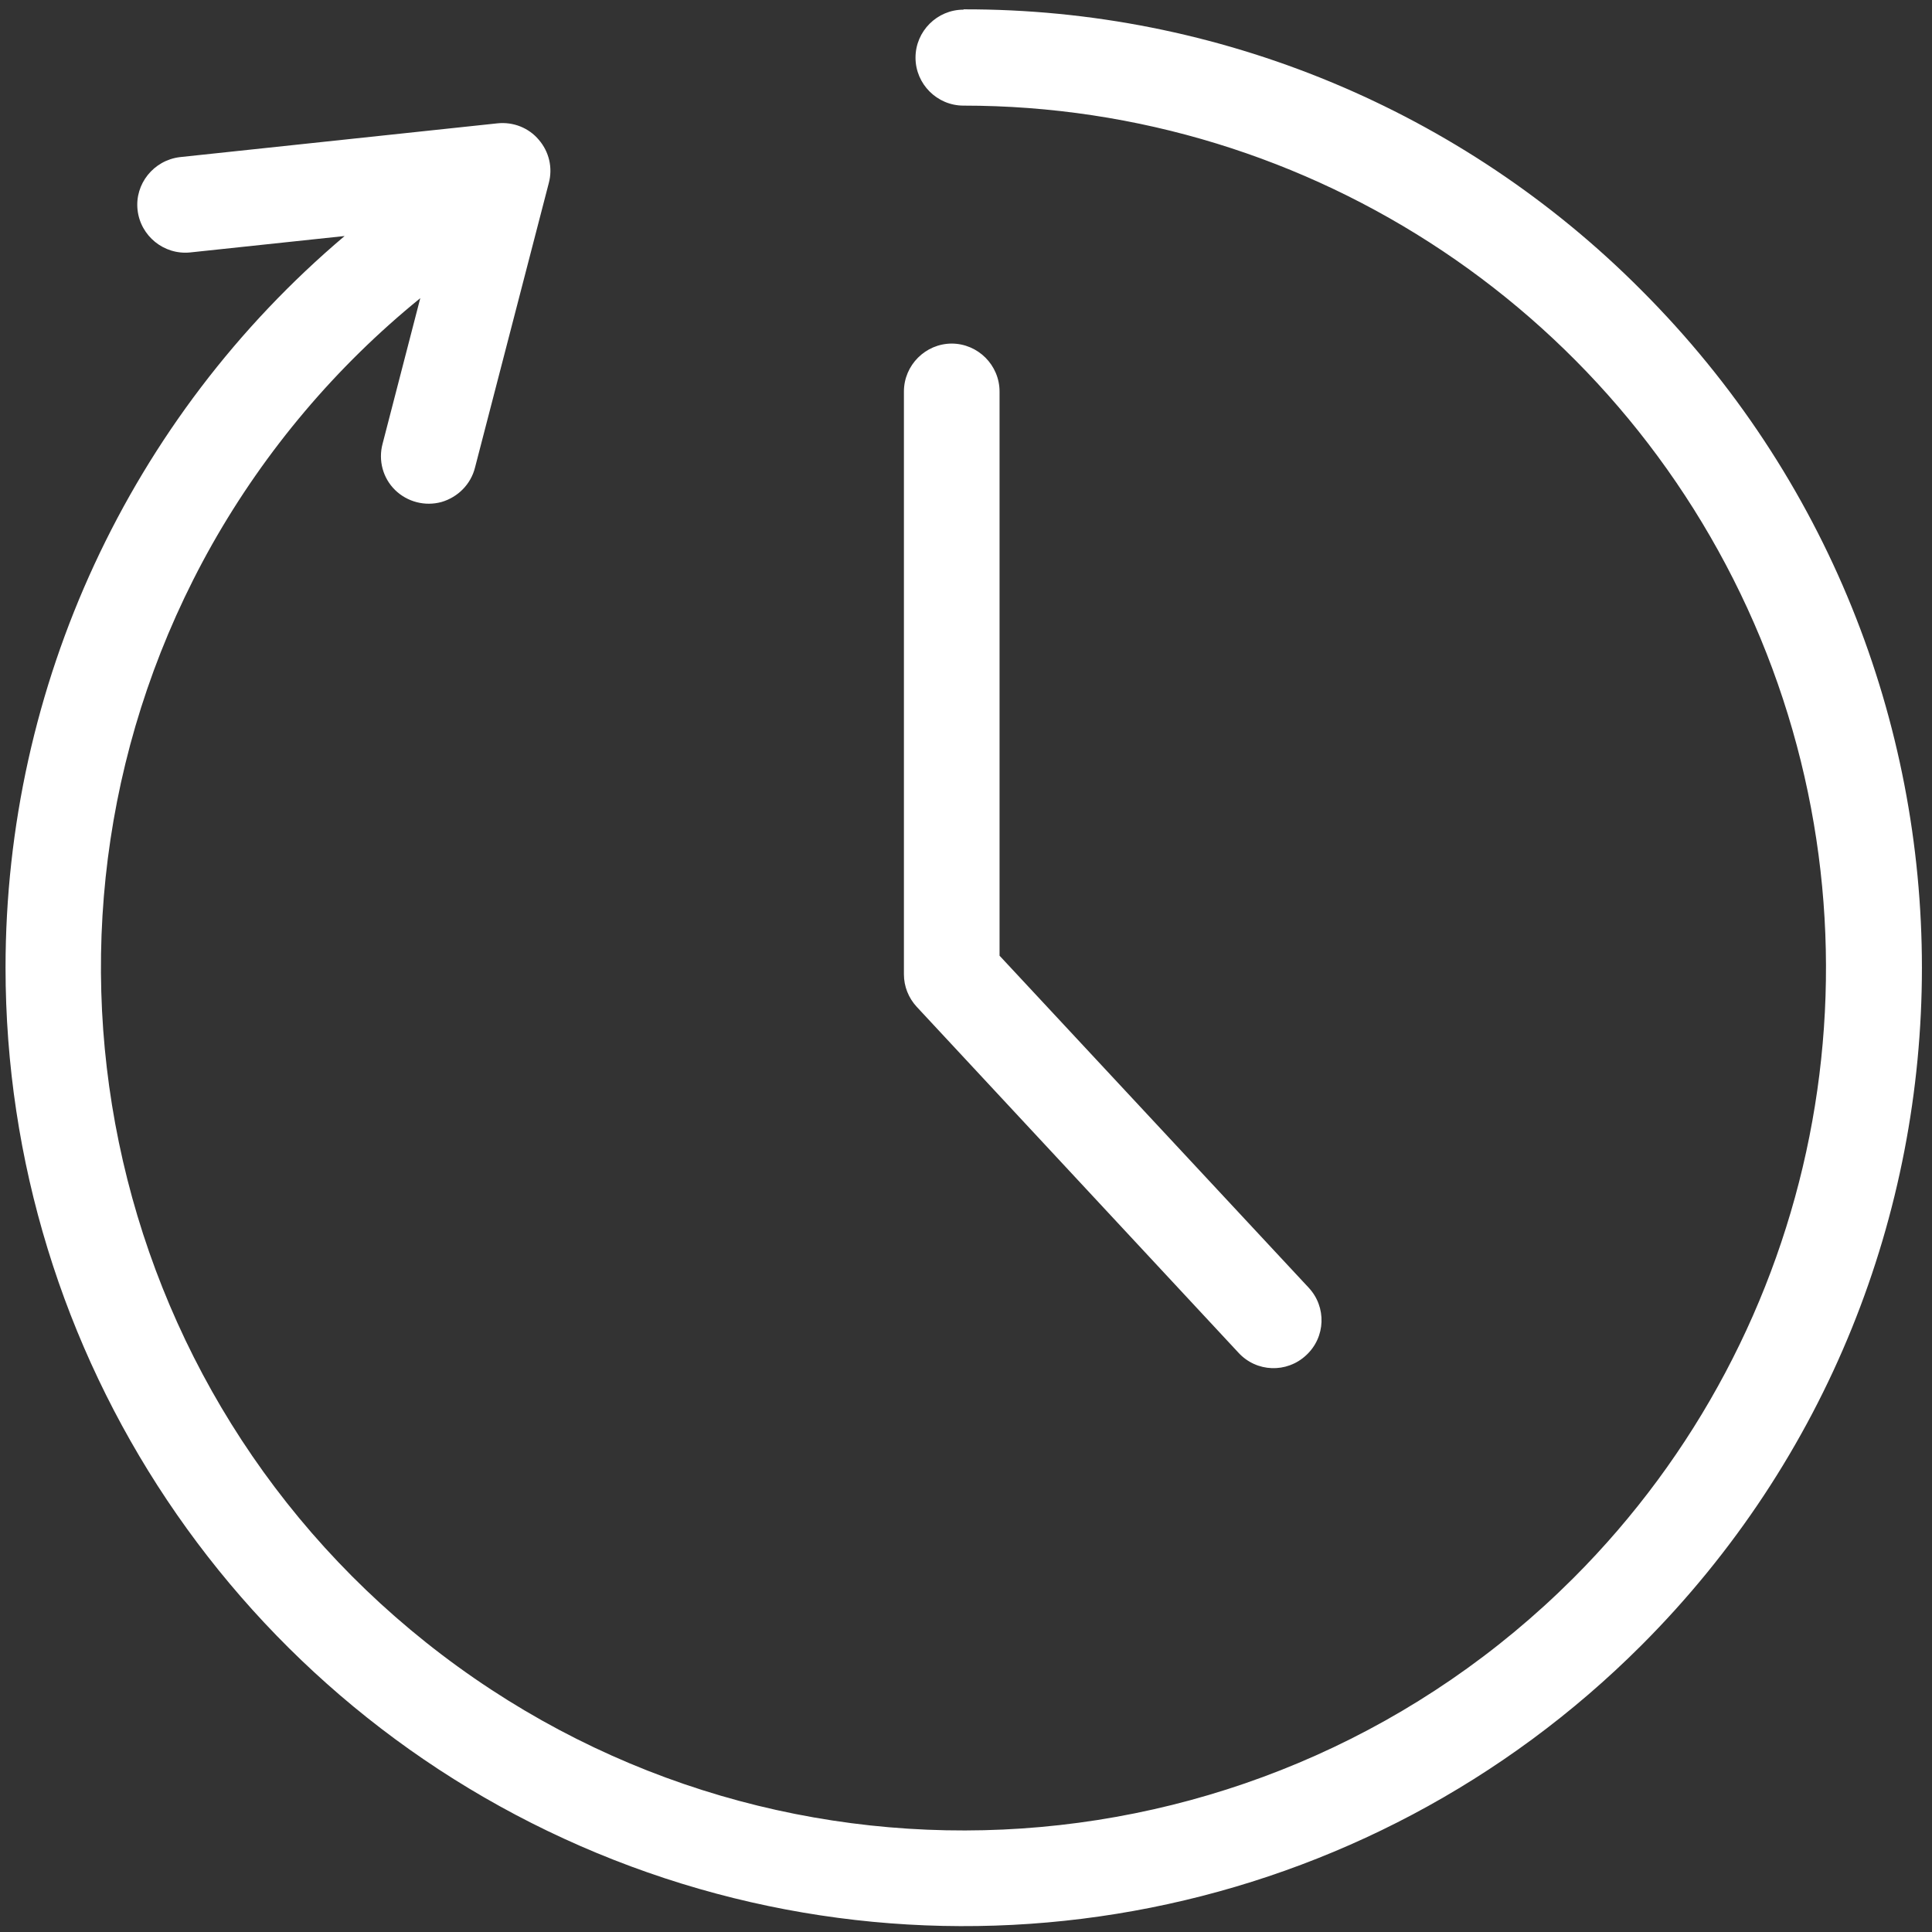 <svg xmlns="http://www.w3.org/2000/svg" width="60" height="60" viewBox="0 0 60 60" fill="none"><rect x="0" y="0" width="60" height="60" fill="#333333" stroke="none"/><path fill-rule="evenodd" clip-rule="evenodd" d="M29.922 0.29C37.822 0.27 45.402 3.41 50.972 9.01C62.592 20.63 62.592 39.48 50.972 51.1C42.462 59.61 29.662 62.16 18.542 57.55C7.422 52.94 0.172 42.09 0.172 30.05C0.172 21.3 4.022 12.98 10.702 7.33L5.902 7.84C5.092 7.92 4.362 7.33 4.272 6.52C4.182 5.71 4.772 4.98 5.582 4.88L15.452 3.83C15.942 3.78 16.422 3.97 16.732 4.34C17.052 4.71 17.172 5.21 17.042 5.69L14.752 14.52C14.622 15.04 14.222 15.44 13.712 15.59C13.202 15.73 12.652 15.59 12.272 15.22C11.892 14.85 11.742 14.3 11.882 13.78L13.052 9.26C10.442 11.38 8.252 13.97 6.592 16.9C0.012 28.56 3.062 43.29 13.722 51.39C24.382 59.49 39.392 58.47 48.862 49.01C56.522 41.35 58.812 29.83 54.672 19.82C50.522 9.81 40.762 3.28 29.922 3.28C29.102 3.28 28.432 2.61 28.432 1.79C28.432 0.97 29.102 0.3 29.922 0.3V0.29ZM29.552 10.67C30.372 10.67 31.042 11.34 31.042 12.16V29.68L40.642 39.99C41.202 40.59 41.172 41.53 40.562 42.09C39.962 42.65 39.022 42.62 38.462 42.01L28.472 31.27C28.212 30.99 28.072 30.63 28.072 30.26V12.16C28.072 11.34 28.742 10.67 29.562 10.67H29.552Z" fill="white"></path></svg>